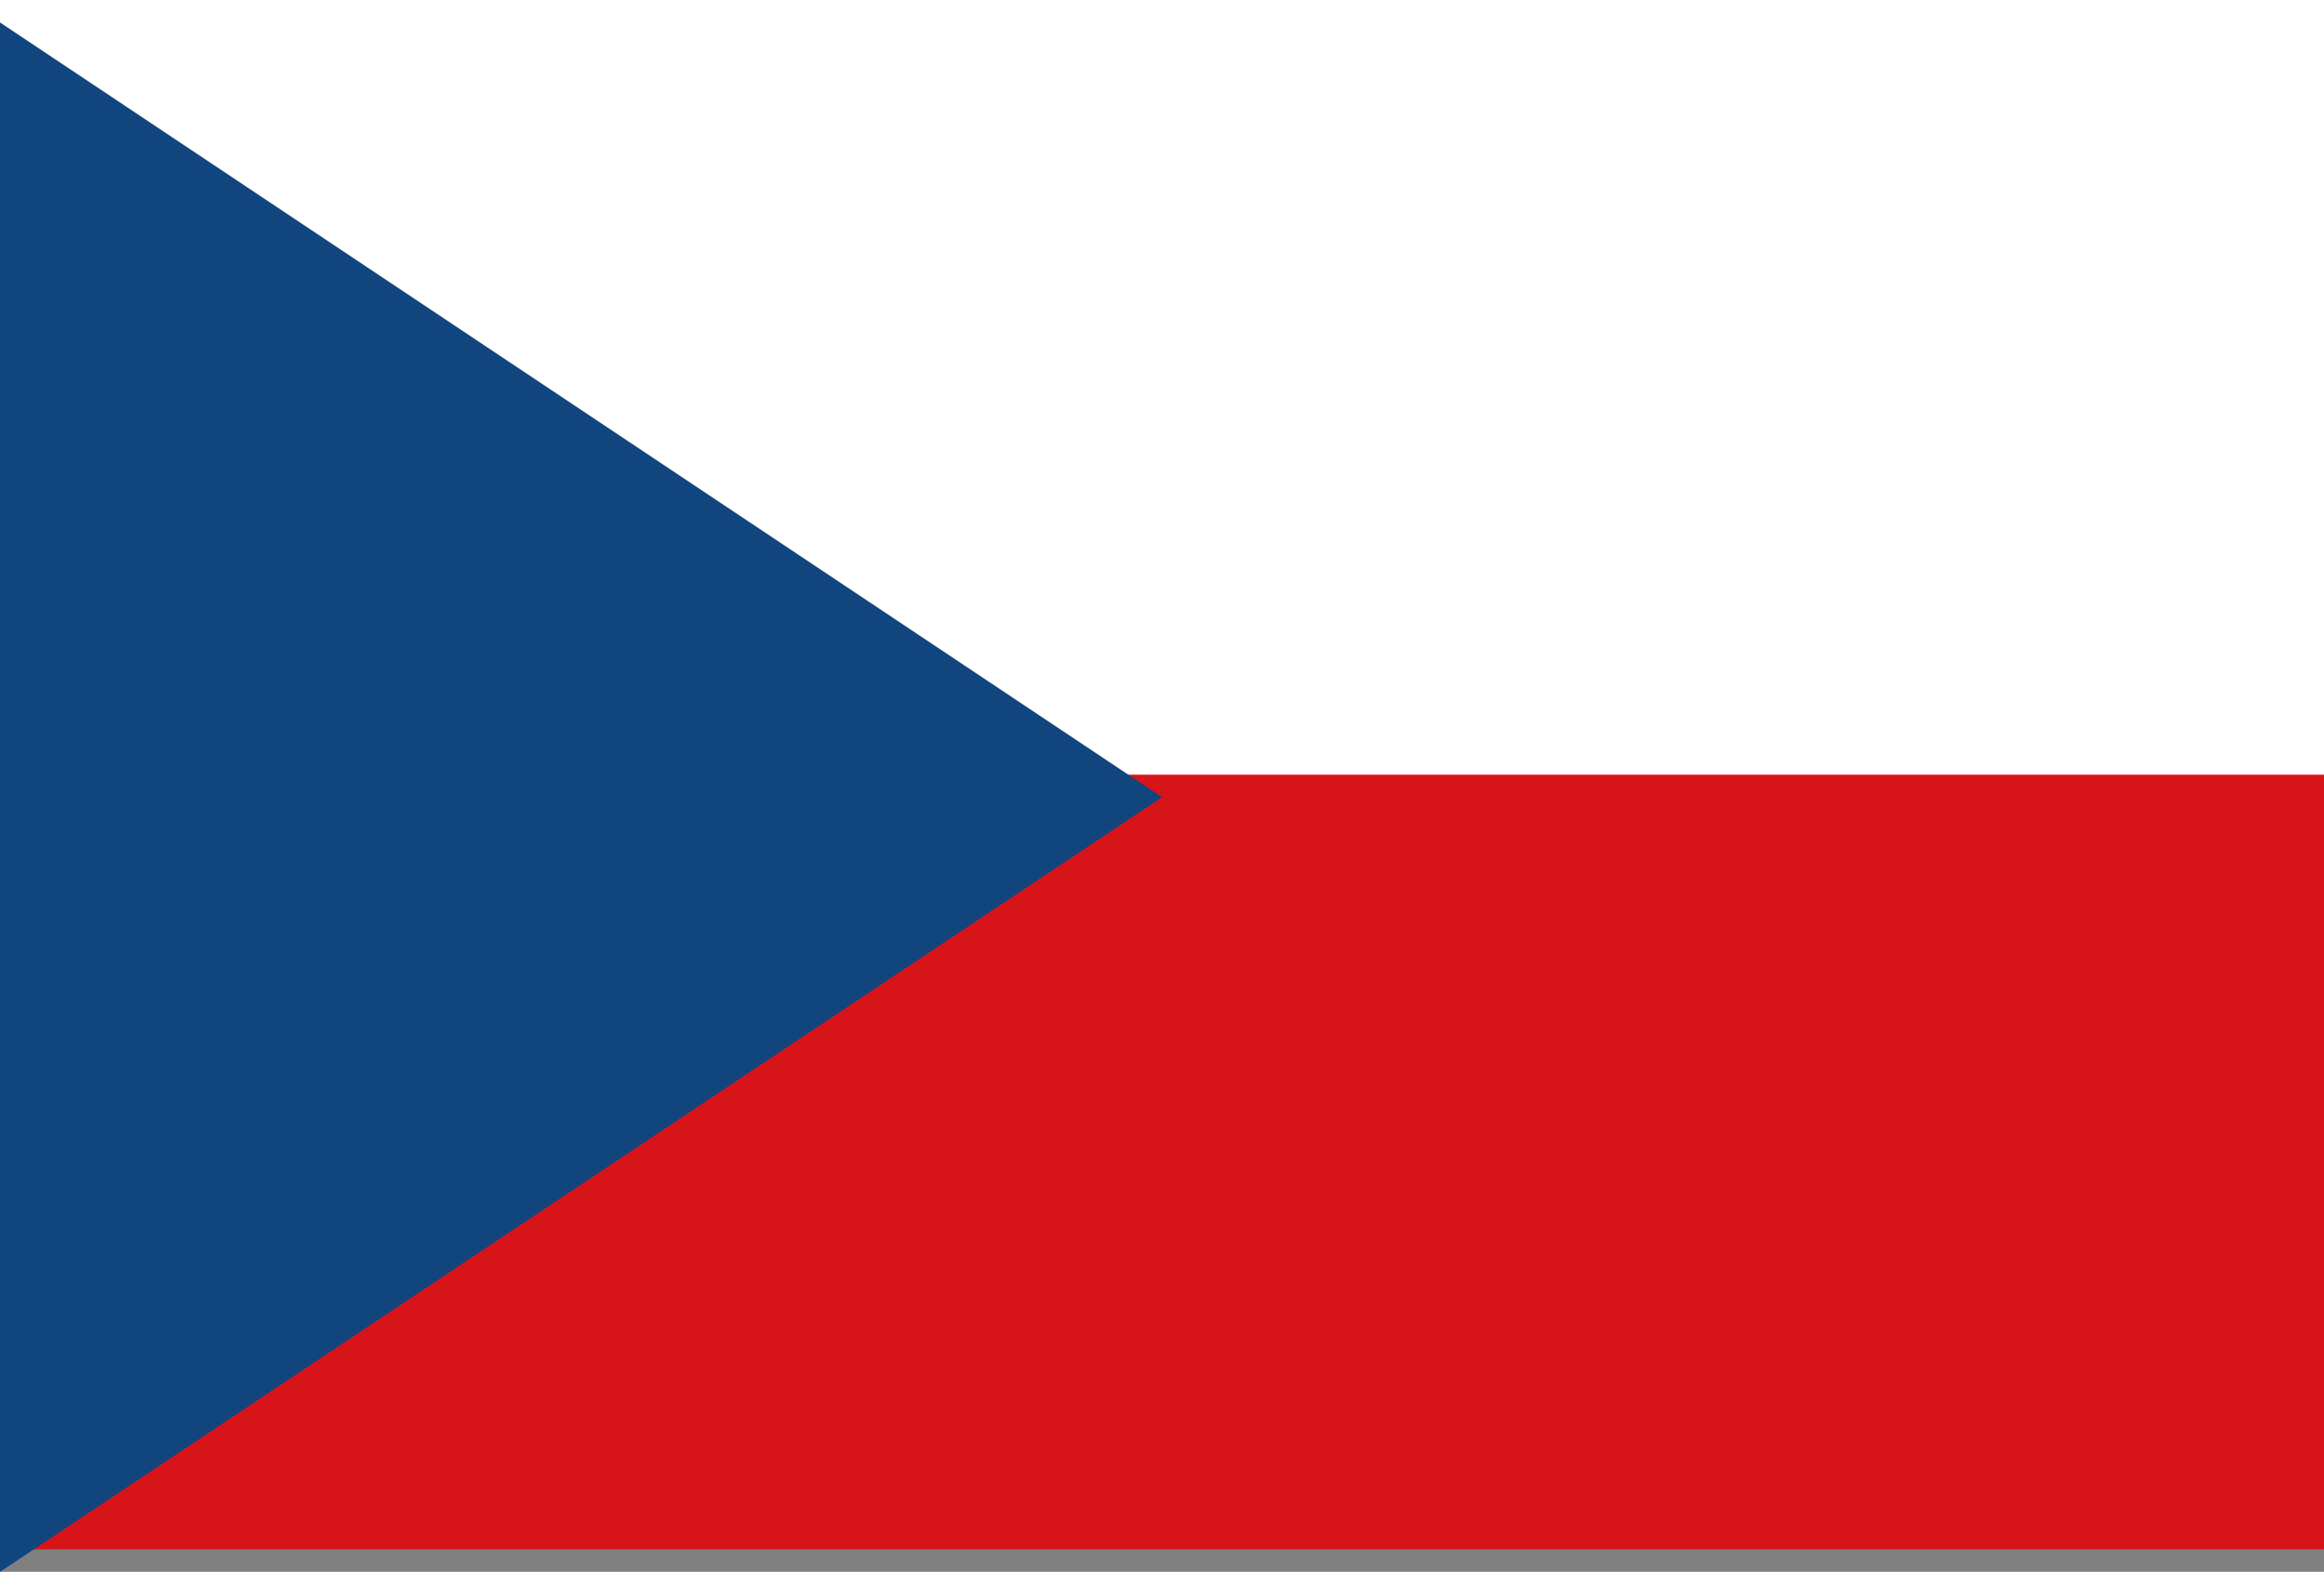 <svg xmlns="http://www.w3.org/2000/svg" width="21" height="14.203" viewBox="0 0 21 14.203">
  <rect x="0" y="0" width="21" height="14.203" fill="#808080" stroke="none"/>
  <g id="cz" transform="translate(0 0.203)">
    <rect id="Rectangle_292" data-name="Rectangle 292" width="21" height="14" transform="translate(0 -0.203)" fill="#d7141a"/>
    <rect id="Rectangle_293" data-name="Rectangle 293" width="21" height="7" transform="translate(0 -0.203)" fill="#fff"/>
    <path id="Path_303" data-name="Path 303" d="M10.5,7,0,0V14Z" fill="#11457e"/>
  </g>
</svg>
